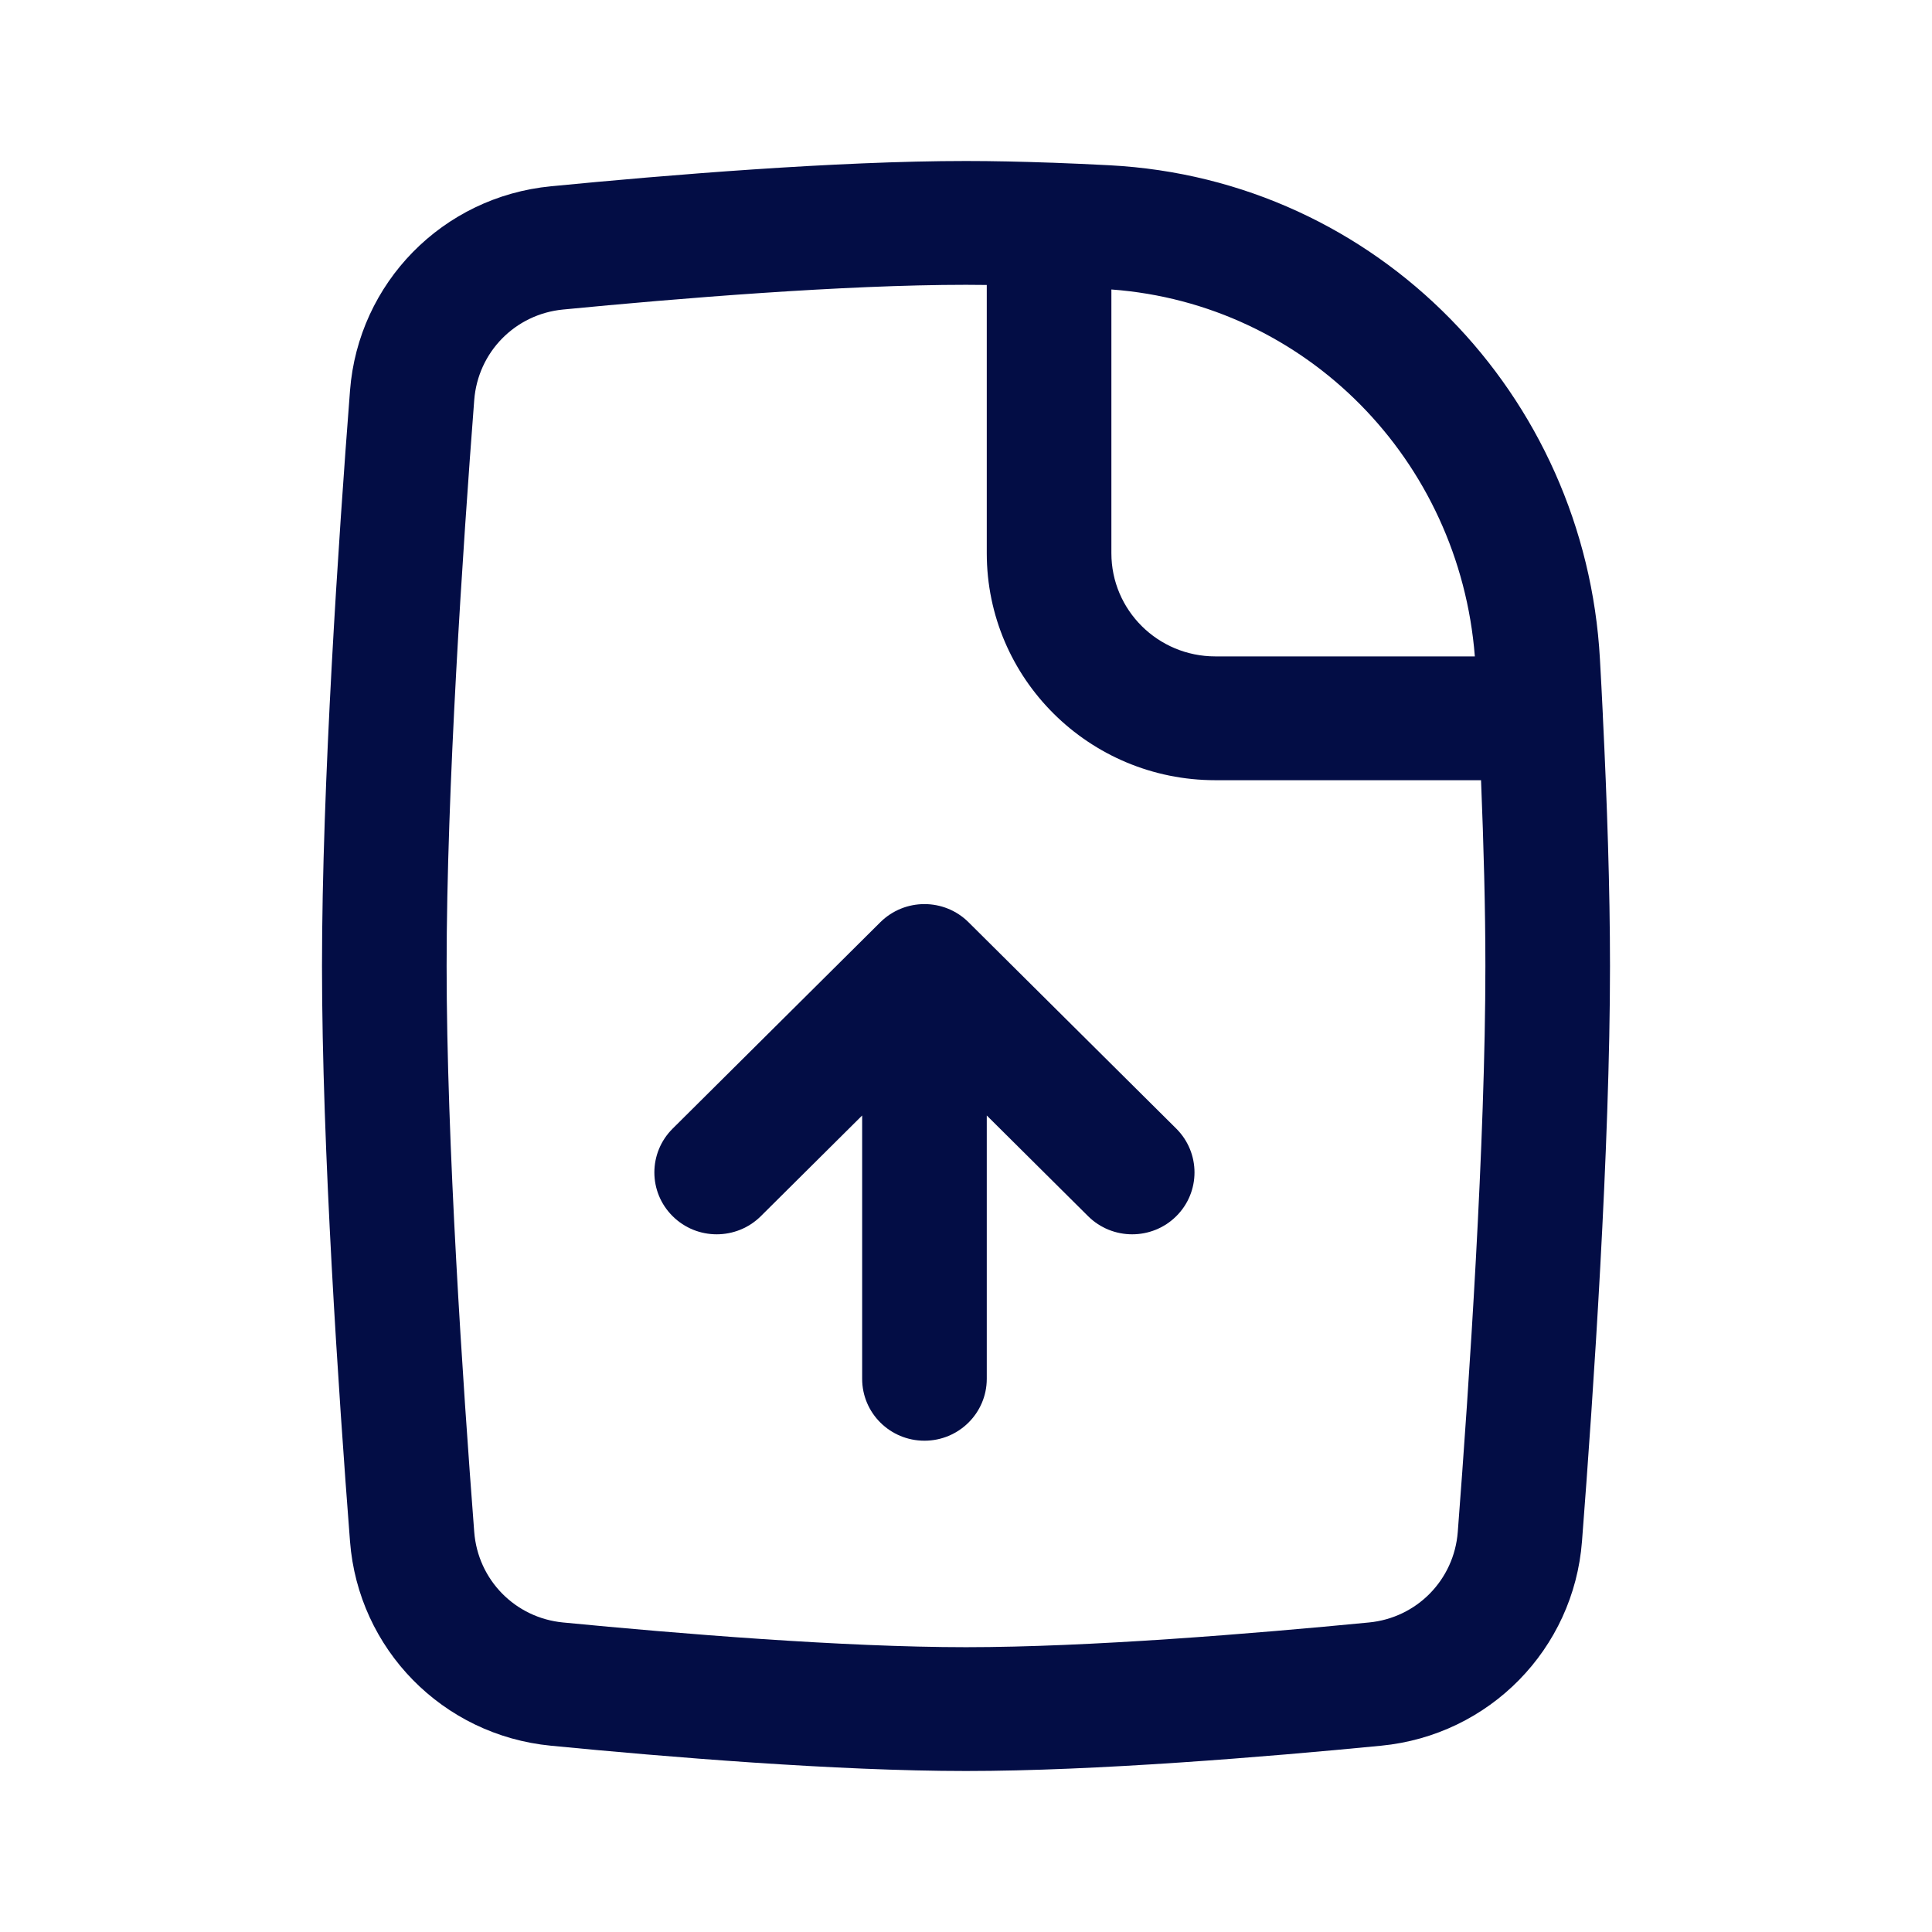 <?xml version="1.0" encoding="utf-8"?><!-- Uploaded to: SVG Repo, www.svgrepo.com, Generator: SVG Repo Mixer Tools -->
<svg width="800px" height="800px" viewBox="0 0 24 24" fill="none" xmlns="http://www.w3.org/2000/svg">
<path fill-rule="evenodd" clip-rule="evenodd" d="M12.031 11.456C11.729 11.156 11.239 11.156 10.936 11.456L8.356 14.02C8.053 14.321 8.053 14.808 8.356 15.108C8.658 15.408 9.148 15.408 9.451 15.108L10.71 13.857V17.128C10.71 17.553 11.056 17.897 11.484 17.897C11.911 17.897 12.258 17.553 12.258 17.128V13.857L13.517 15.108C13.819 15.408 14.31 15.408 14.612 15.108C14.914 14.808 14.914 14.321 14.612 14.02L12.031 11.456Z" fill="#030D45"/>
<path fill-rule="evenodd" clip-rule="evenodd" d="M12 3.538C10.475 3.538 8.428 3.706 6.995 3.845C6.401 3.902 5.937 4.373 5.891 4.97C5.749 6.818 5.548 9.813 5.548 12C5.548 14.187 5.749 17.183 5.891 19.03C5.937 19.627 6.401 20.098 6.995 20.155C8.428 20.294 10.475 20.462 12 20.462C13.525 20.462 15.572 20.294 17.005 20.155C17.599 20.098 18.063 19.627 18.109 19.03C18.251 17.183 18.452 14.187 18.452 12C18.452 11.295 18.431 10.504 18.398 9.692H15.098L15.097 8.923L15.097 8.154H18.321C18.13 5.716 16.228 3.775 13.806 3.596V6.872C13.806 7.58 14.384 8.154 15.097 8.154L15.097 8.923L15.098 9.692C13.53 9.692 12.258 8.43 12.258 6.872V3.54C12.171 3.539 12.084 3.538 12 3.538ZM13.057 2.021C12.691 2.008 12.335 2 12 2C10.393 2 8.281 2.174 6.845 2.314C5.497 2.444 4.451 3.516 4.348 4.852C4.205 6.701 4 9.748 4 12C4 14.252 4.205 17.299 4.348 19.148C4.451 20.484 5.497 21.556 6.845 21.686C8.281 21.826 10.393 22 12 22C13.607 22 15.719 21.826 17.155 21.686C18.503 21.556 19.549 20.484 19.652 19.148C19.795 17.299 20 14.252 20 12C20 11.052 19.964 9.966 19.911 8.89C19.911 8.887 19.911 8.884 19.911 8.88C19.9 8.649 19.888 8.418 19.875 8.189C19.695 4.91 17.118 2.227 13.783 2.053C13.542 2.04 13.302 2.03 13.066 2.021" fill="#030D45"/>
</svg>